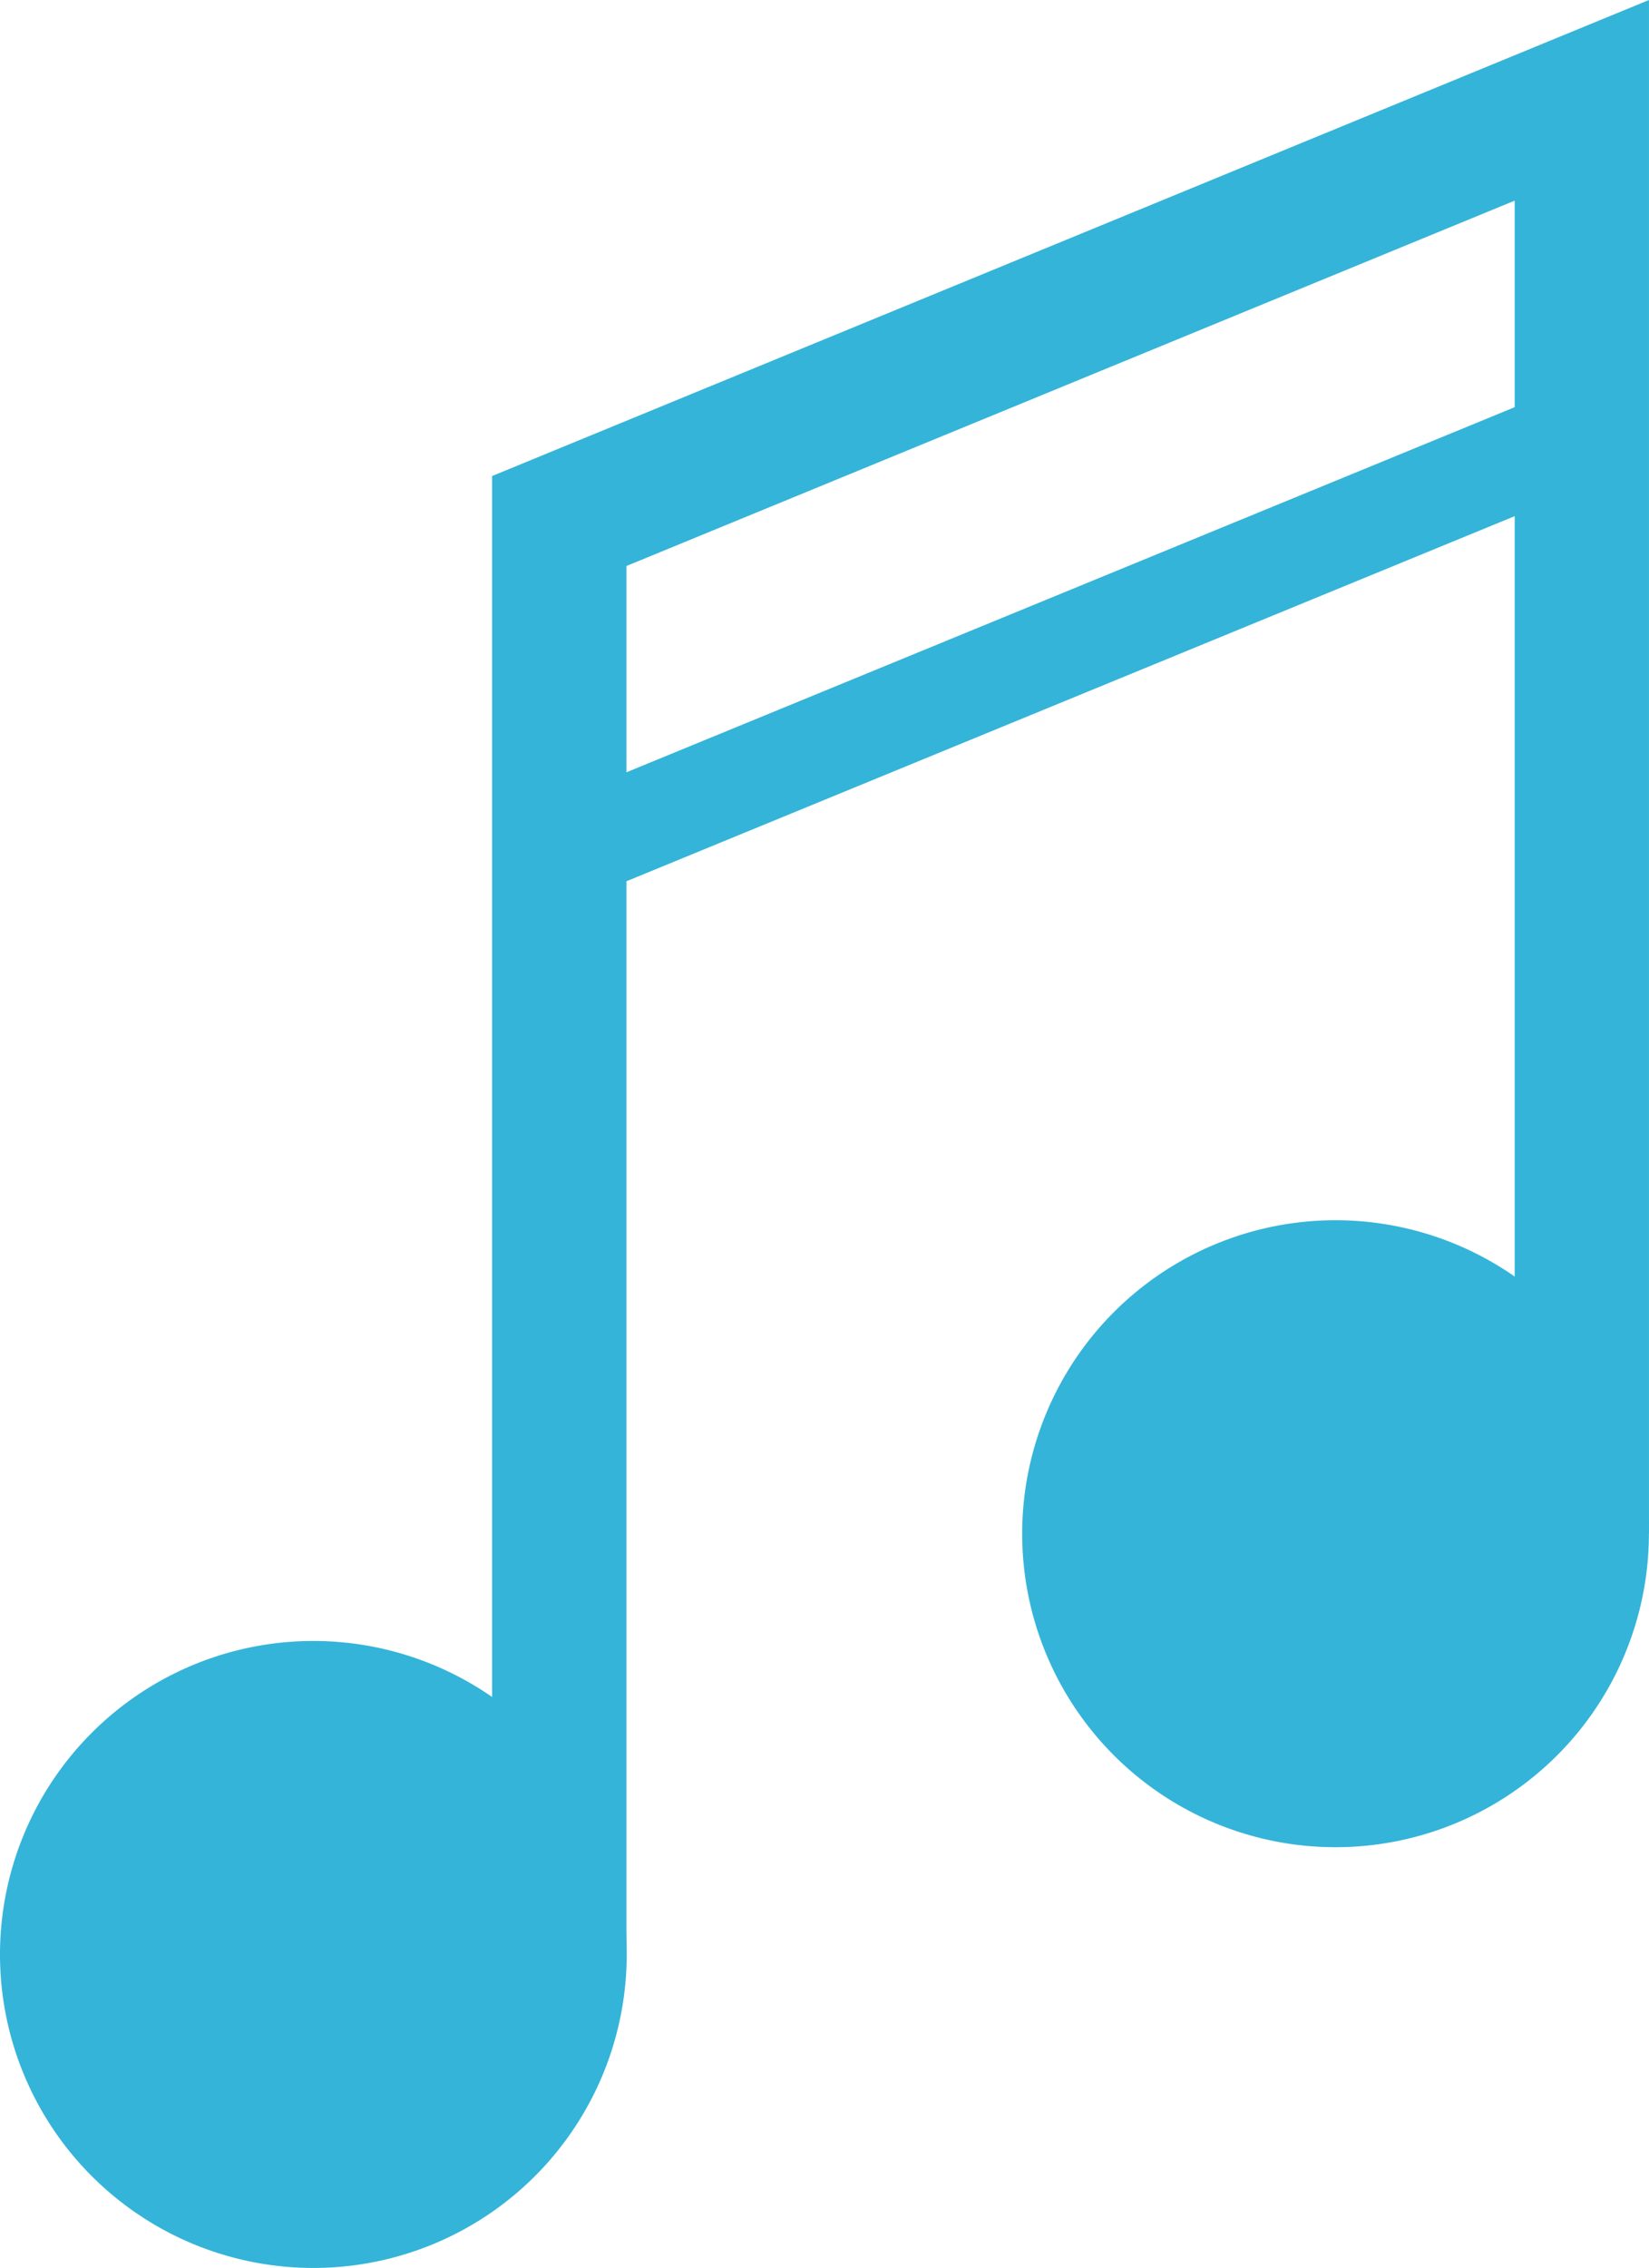 <svg xmlns="http://www.w3.org/2000/svg" xmlns:xlink="http://www.w3.org/1999/xlink" width="74" height="101.733" viewBox="0 0 74 101.733"><defs><clipPath id="a"><rect width="74" height="101.733" fill="none"/></clipPath></defs><g transform="translate(0 0)"><g transform="translate(0 0)" clip-path="url(#a)"><path d="M28.124,47.144A14.062,14.062,0,1,1,14.062,33.082,14.063,14.063,0,0,1,28.124,47.144" transform="translate(0 40.527)" fill="#34b4d9"/><path d="M15.953,87.67H9.925V21.353L61.84,0V68.8H55.814V9L15.953,25.389Z" transform="translate(12.159 0)" fill="#34b4d9"/><rect width="49.617" height="4.521" transform="translate(24.236 36.235) rotate(-22.336)" fill="#34b4d9"/><path d="M48.74,38.662A14.062,14.062,0,1,1,34.678,24.6,14.063,14.063,0,0,1,48.74,38.662" transform="translate(25.255 30.136)" fill="#34b4d9"/></g></g></svg>